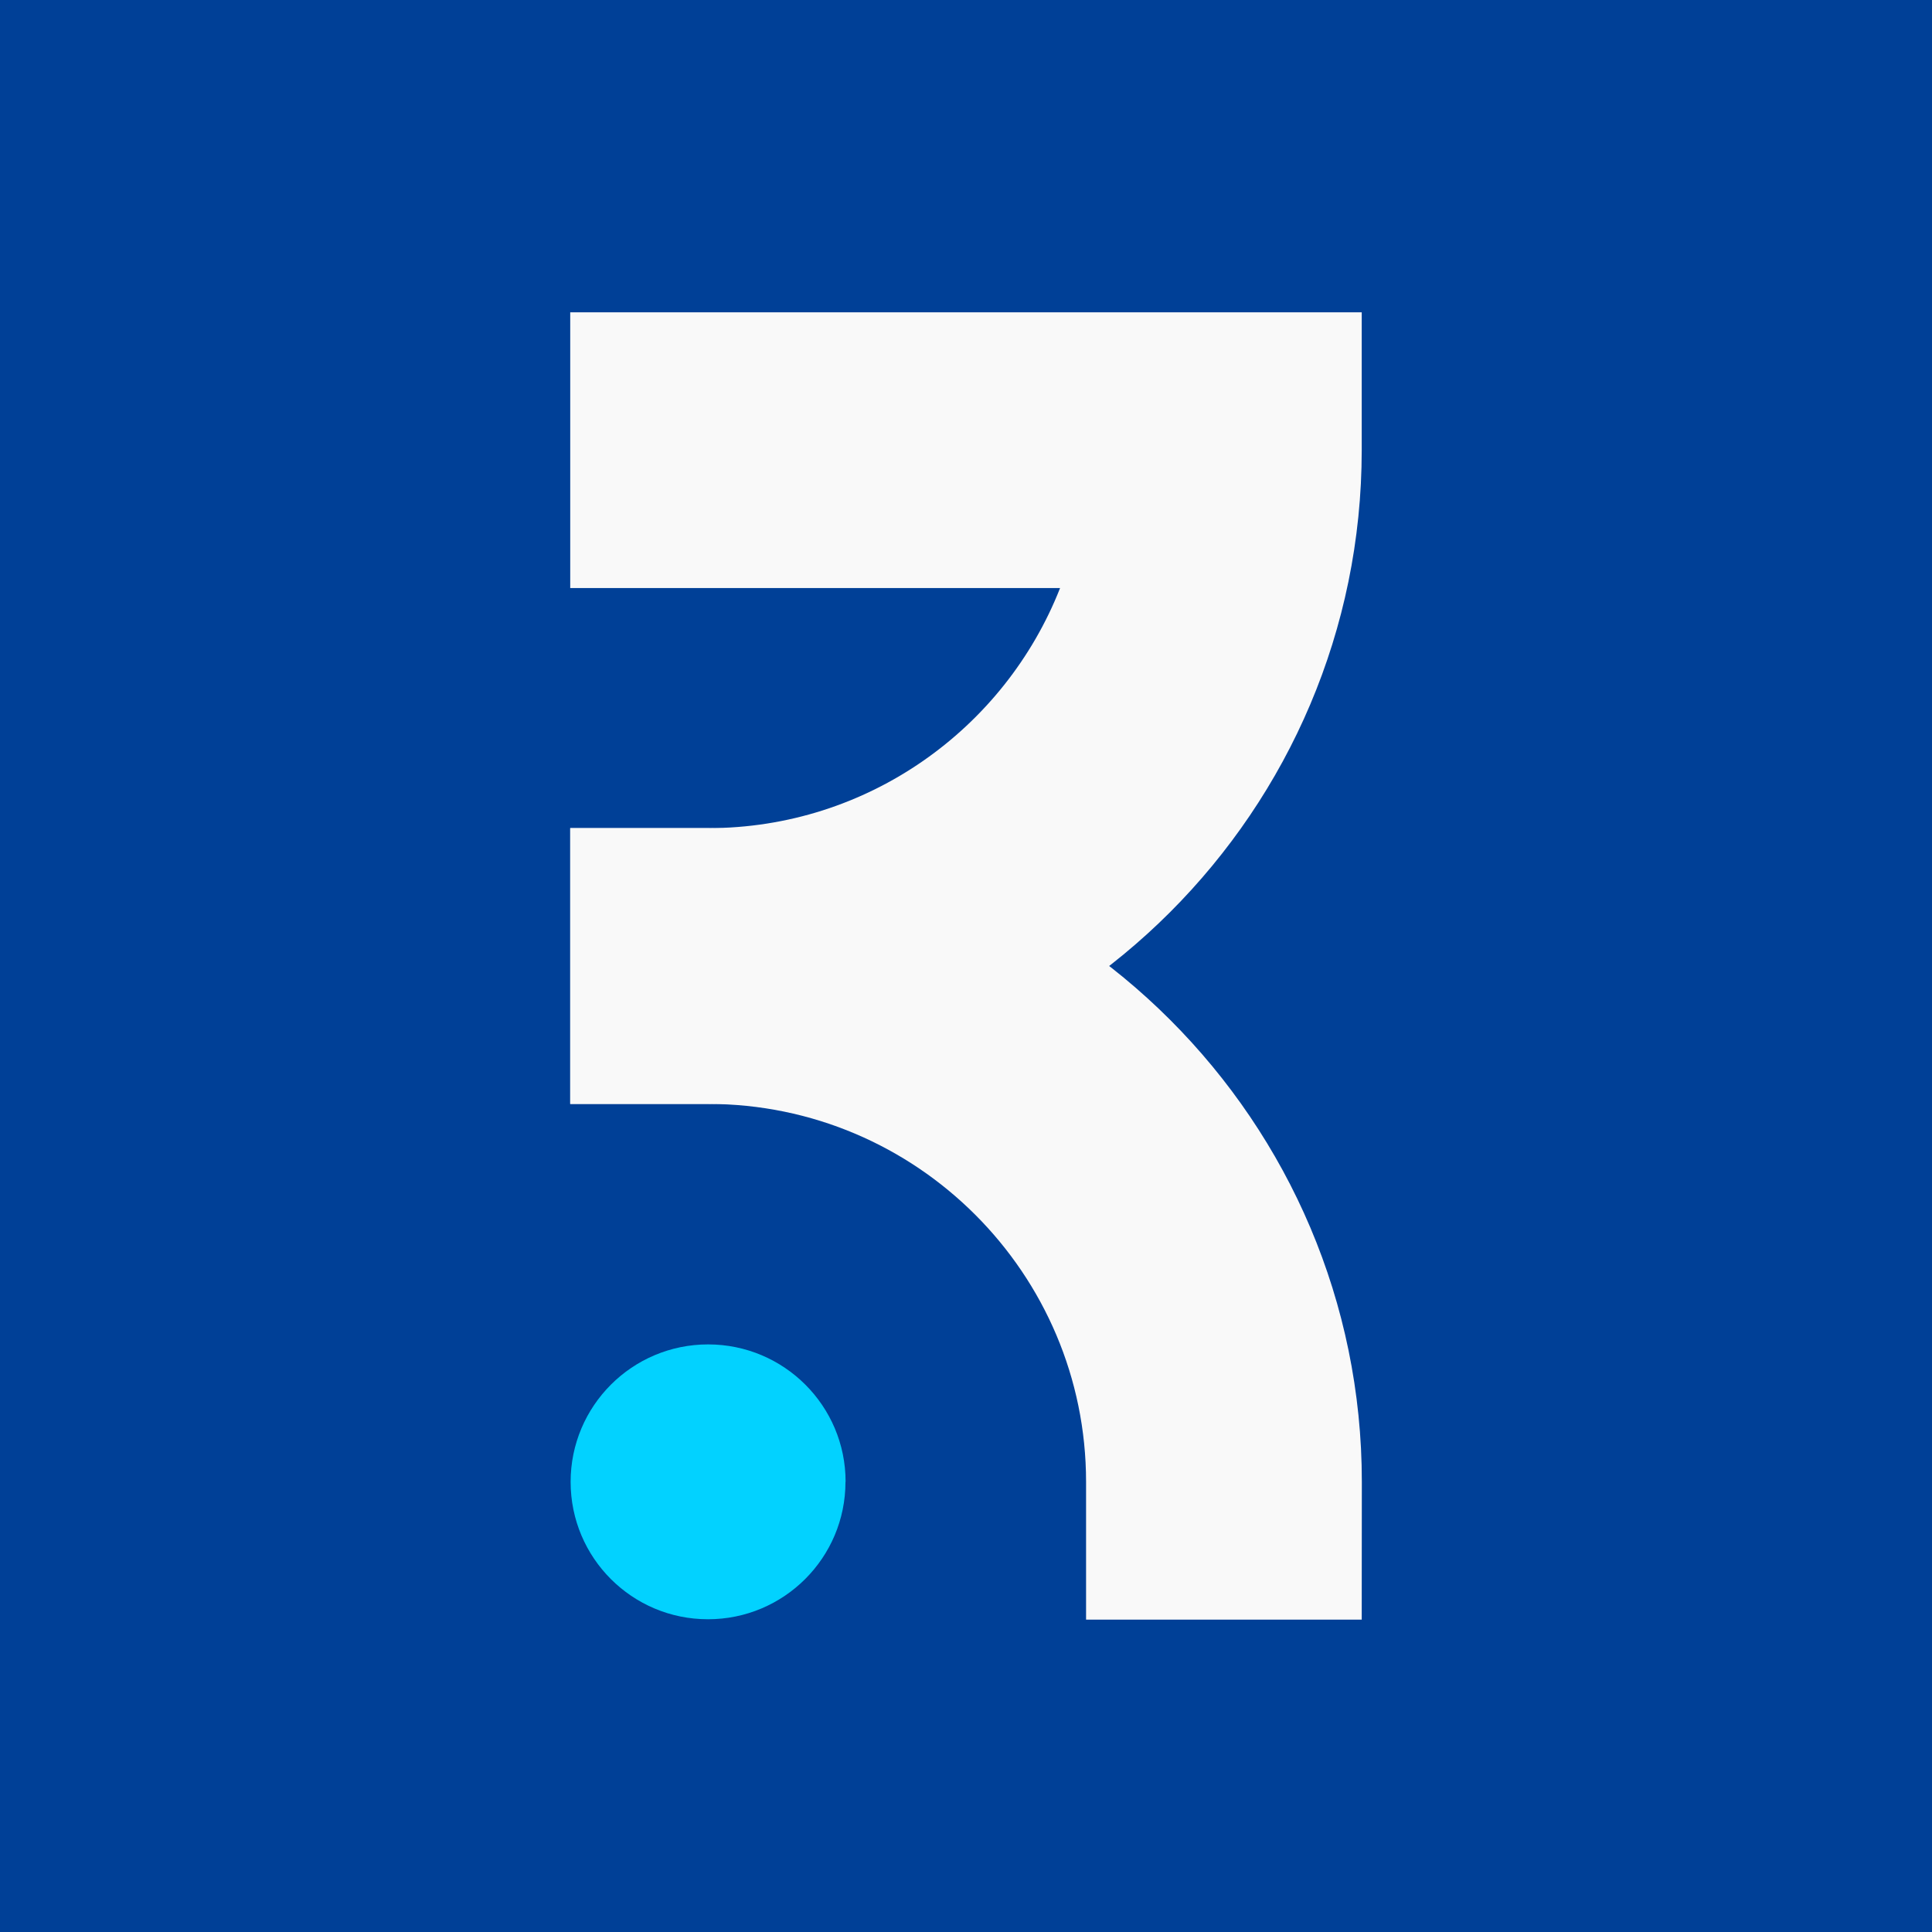 <svg xmlns="http://www.w3.org/2000/svg" xmlns:xlink="http://www.w3.org/1999/xlink" width="500" zoomAndPan="magnify" viewBox="0 0 375 375" height="500" preserveAspectRatio="xMidYMid meet" version="1.0"><defs><clipPath id="fb4ee6fc1f"><path d="M 110.414 60.352 L 264.586 60.352 L 264.586 214.523 L 110.414 214.523 Z M 110.414 60.352 " clip-rule="nonzero"/></clipPath><clipPath id="4676285f2b"><path d="M 137.441 214.273 L 110.68 214.273 L 110.68 160.742 L 137.441 160.742 C 168.457 160.742 195.043 141.398 205.758 114.145 L 110.68 114.145 L 110.68 60.617 L 264.309 60.617 L 264.309 87.383 C 264.309 157.344 207.379 214.273 137.418 214.273 " clip-rule="nonzero"/></clipPath><clipPath id="3c282c10a4"><path d="M 0.641 0.48 L 154.48 0.48 L 154.48 154.32 L 0.641 154.32 Z M 0.641 0.48 " clip-rule="nonzero"/></clipPath><clipPath id="311a516d71"><path d="M 27.441 154.273 L 0.68 154.273 L 0.68 100.742 L 27.441 100.742 C 58.457 100.742 85.043 81.398 95.758 54.145 L 0.68 54.145 L 0.68 0.617 L 154.309 0.617 L 154.309 27.383 C 154.309 97.344 97.379 154.273 27.418 154.273 " clip-rule="nonzero"/></clipPath><clipPath id="92e0f6774b"><rect x="0" width="155" y="0" height="155"/></clipPath><clipPath id="0b1a788332"><path d="M 110.414 160.562 L 264.586 160.562 L 264.586 314.738 L 110.414 314.738 Z M 110.414 160.562 " clip-rule="nonzero"/></clipPath><clipPath id="e15ac5d17f"><path d="M 264.309 314.371 L 210.805 314.371 L 210.805 287.633 C 210.805 247.168 177.887 214.273 137.441 214.273 L 110.68 214.273 L 110.68 160.742 L 137.441 160.742 C 207.406 160.742 264.332 217.672 264.332 287.633 Z M 264.309 314.371 " clip-rule="nonzero"/></clipPath><clipPath id="3bc6f8ef40"><path d="M 0.641 0.562 L 154.48 0.562 L 154.48 154.398 L 0.641 154.398 Z M 0.641 0.562 " clip-rule="nonzero"/></clipPath><clipPath id="1c8cf38669"><path d="M 154.309 154.371 L 100.805 154.371 L 100.805 127.633 C 100.805 87.168 67.887 54.273 27.441 54.273 L 0.68 54.273 L 0.68 0.742 L 27.441 0.742 C 97.406 0.742 154.332 57.672 154.332 127.633 Z M 154.309 154.371 " clip-rule="nonzero"/></clipPath><clipPath id="82fa2948d7"><rect x="0" width="155" y="0" height="155"/></clipPath><clipPath id="6124b03323"><path d="M 110.414 260.777 L 164.375 260.777 L 164.375 314.738 L 110.414 314.738 Z M 110.414 260.777 " clip-rule="nonzero"/></clipPath><clipPath id="b8beeecc6e"><path d="M 164.105 287.633 C 164.105 302.367 152.152 314.297 137.418 314.297 C 122.684 314.297 110.758 302.367 110.758 287.633 C 110.758 272.898 122.707 260.949 137.441 260.949 C 152.176 260.949 164.129 272.875 164.129 287.609 " clip-rule="nonzero"/></clipPath><clipPath id="04b1487003"><path d="M 0.641 0.879 L 54.16 0.879 L 54.16 54.398 L 0.641 54.398 Z M 0.641 0.879 " clip-rule="nonzero"/></clipPath><clipPath id="22b4a58f5d"><path d="M 54.105 27.633 C 54.105 42.367 42.152 54.297 27.418 54.297 C 12.684 54.297 0.758 42.367 0.758 27.633 C 0.758 12.898 12.707 0.949 27.441 0.949 C 42.176 0.949 54.129 12.875 54.129 27.609 " clip-rule="nonzero"/></clipPath><clipPath id="cc13039133"><rect x="0" width="55" y="0" height="55"/></clipPath></defs><rect x="-37.5" width="450" fill="#ffffff" y="-37.5" height="450" fill-opacity="1"/><rect x="-37.5" width="450" fill="#004097" y="-37.5" height="450" fill-opacity="1"/><g clip-path="url(#fb4ee6fc1f)"><g clip-path="url(#4676285f2b)"><g transform="matrix(1, 0, 0, 1, 110, 60)"><g clip-path="url(#92e0f6774b)"><g clip-path="url(#3c282c10a4)"><g clip-path="url(#311a516d71)"><rect x="-192.5" width="540" fill="#f9f9f9" height="540" y="-142.5" fill-opacity="1"/></g></g></g></g></g></g><g clip-path="url(#0b1a788332)"><g clip-path="url(#e15ac5d17f)"><g transform="matrix(1, 0, 0, 1, 110, 160)"><g clip-path="url(#82fa2948d7)"><g clip-path="url(#3bc6f8ef40)"><g clip-path="url(#1c8cf38669)"><rect x="-192.5" width="540" fill="#f9f9f9" height="540" y="-242.5" fill-opacity="1"/></g></g></g></g></g></g><g clip-path="url(#6124b03323)"><g clip-path="url(#b8beeecc6e)"><g transform="matrix(1, 0, 0, 1, 110, 260)"><g clip-path="url(#cc13039133)"><g clip-path="url(#04b1487003)"><g clip-path="url(#22b4a58f5d)"><rect x="-192.5" width="540" fill="#02d2ff" height="540" y="-342.5" fill-opacity="1"/></g></g></g></g></g></g></svg>